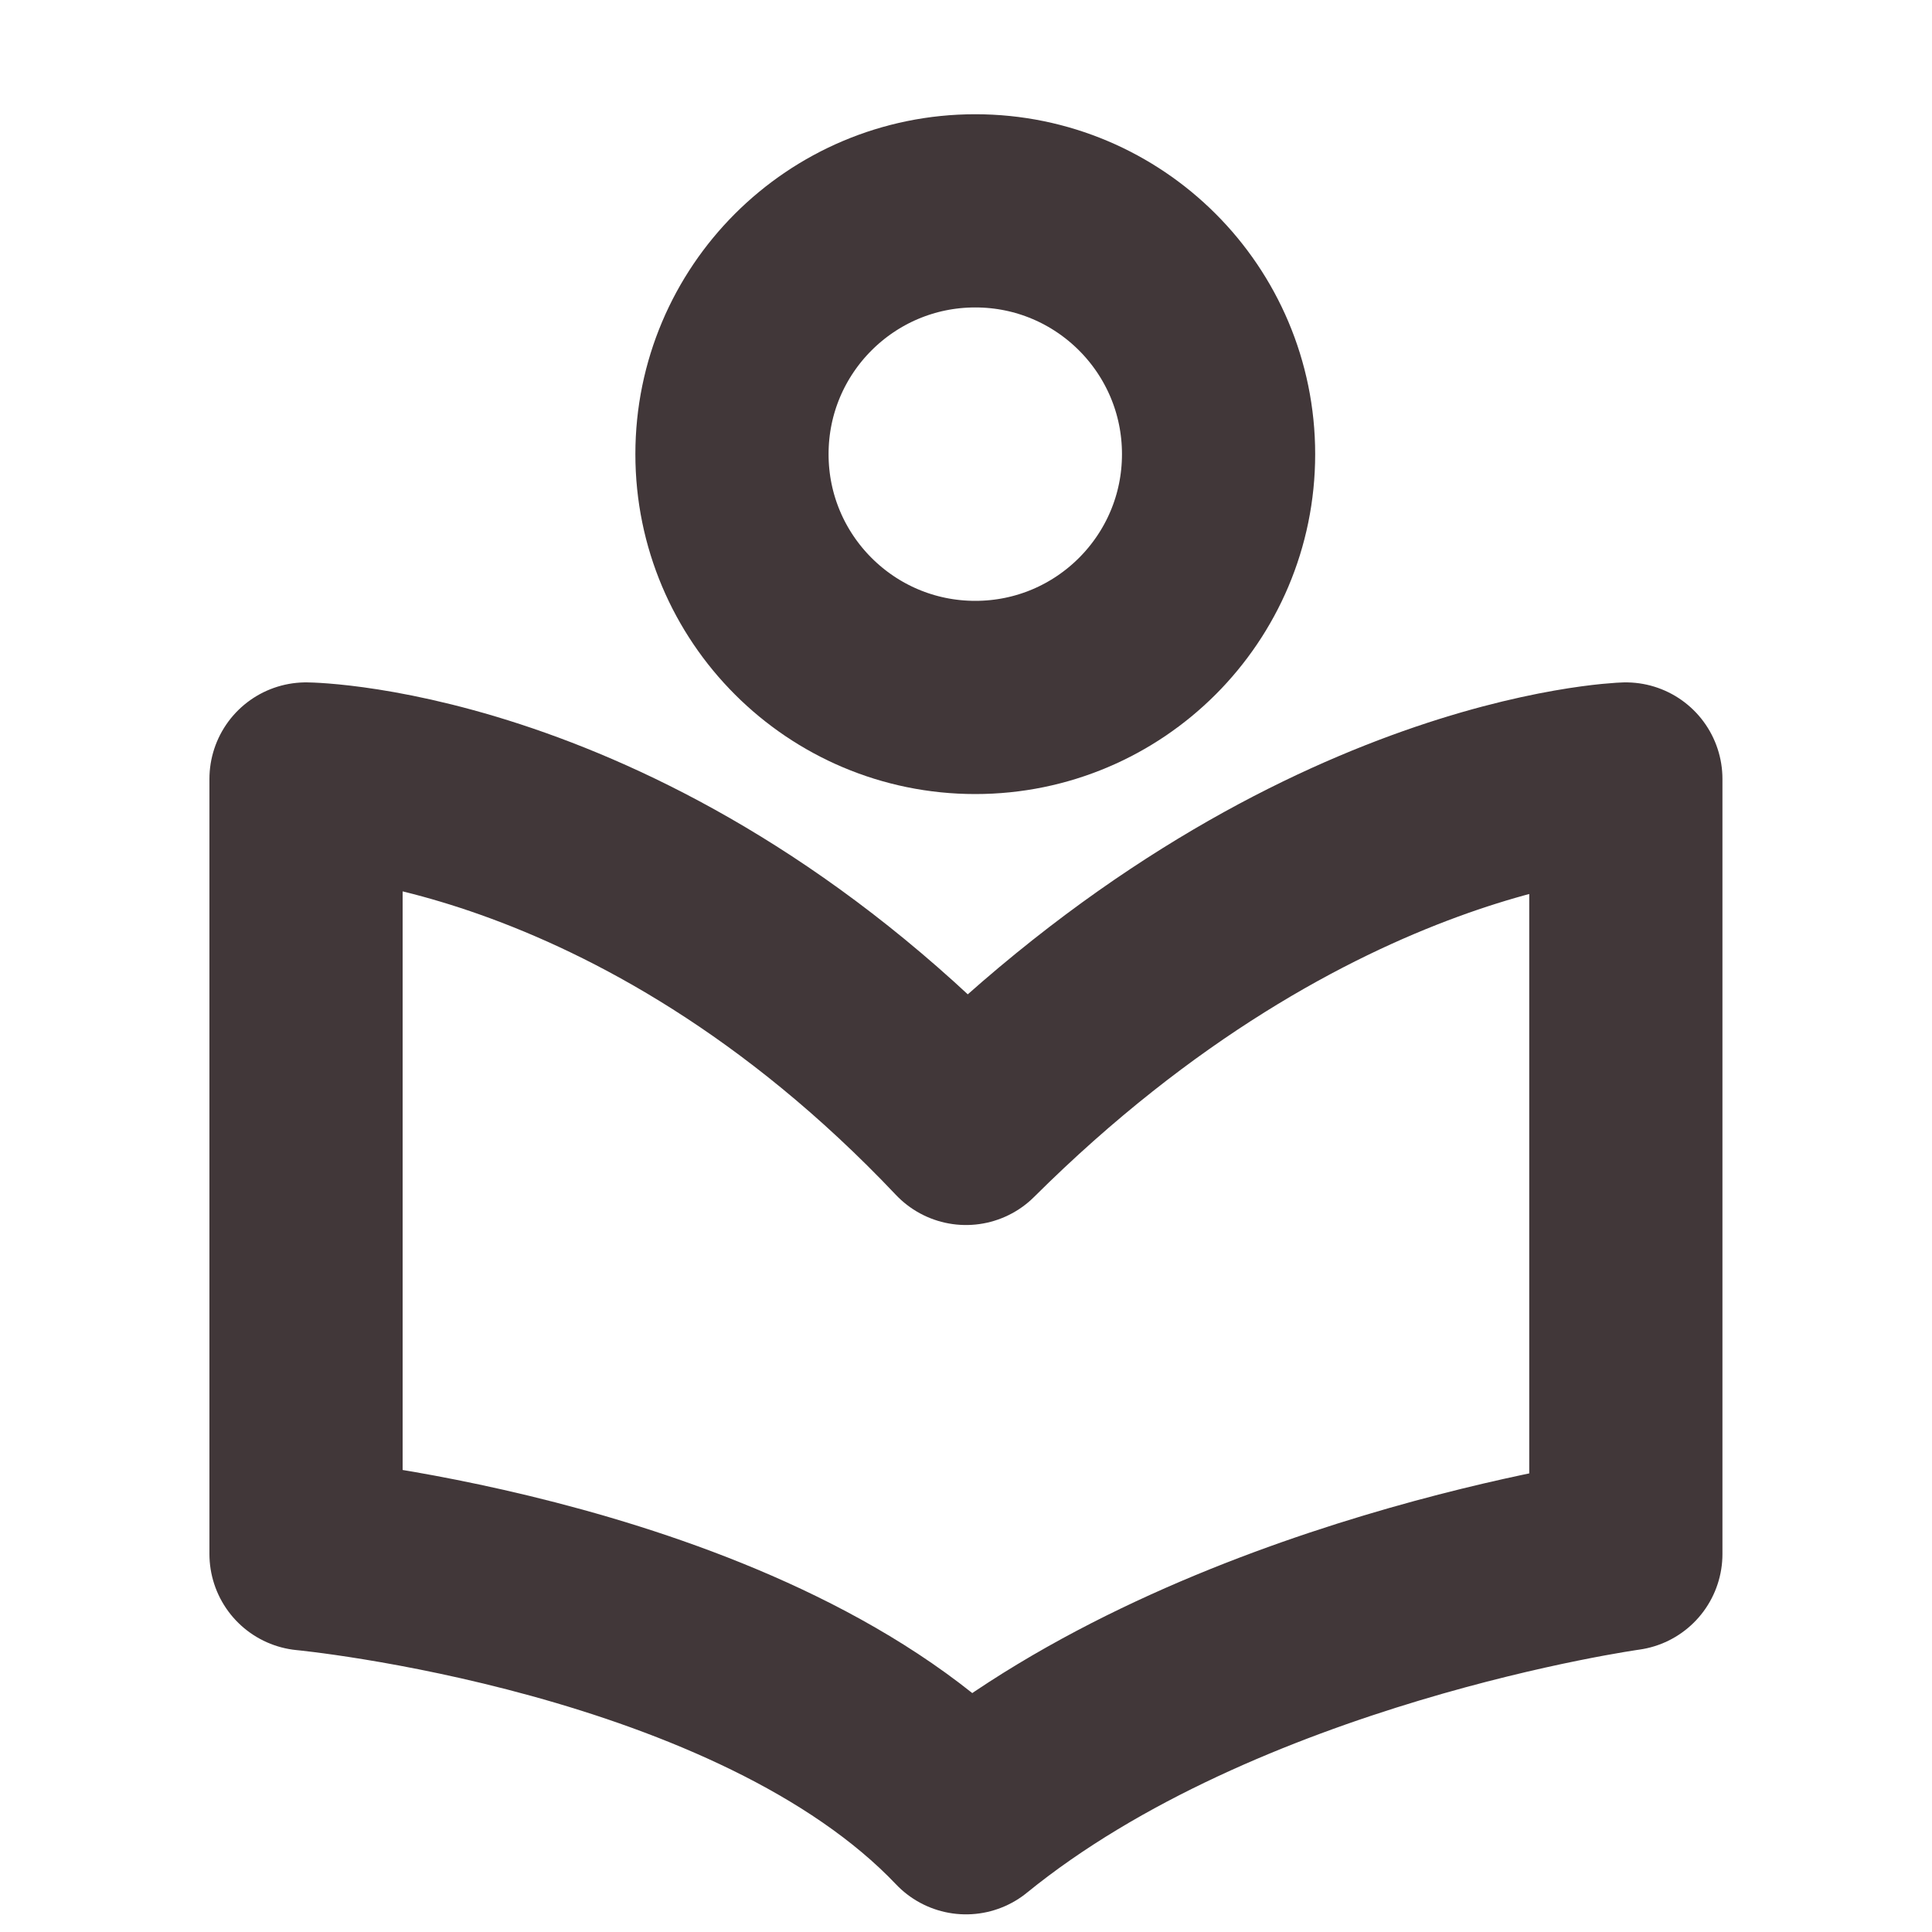<svg width="15" height="15" viewBox="0 0 15 15" fill="none" xmlns="http://www.w3.org/2000/svg">
<g id="Group 1410153711">
<g id="Group 1410153715">
<circle id="Ellipse 6858" cx="7.572" cy="3.526" r="1.889" stroke="#413739" stroke-width="1.5"/>
<path id="Vector 14648" d="M7.5 8.761C4.954 6.072 2.376 6.048 2.376 6.048V12.065C2.376 12.065 5.867 12.394 7.5 14.113C9.482 12.5 12.623 12.065 12.623 12.065V6.048C12.623 6.048 10.155 6.121 7.5 8.761Z" stroke="#413739" stroke-width="1.5" stroke-linecap="round" stroke-linejoin="round"/>
</g>
</g>
</svg>
